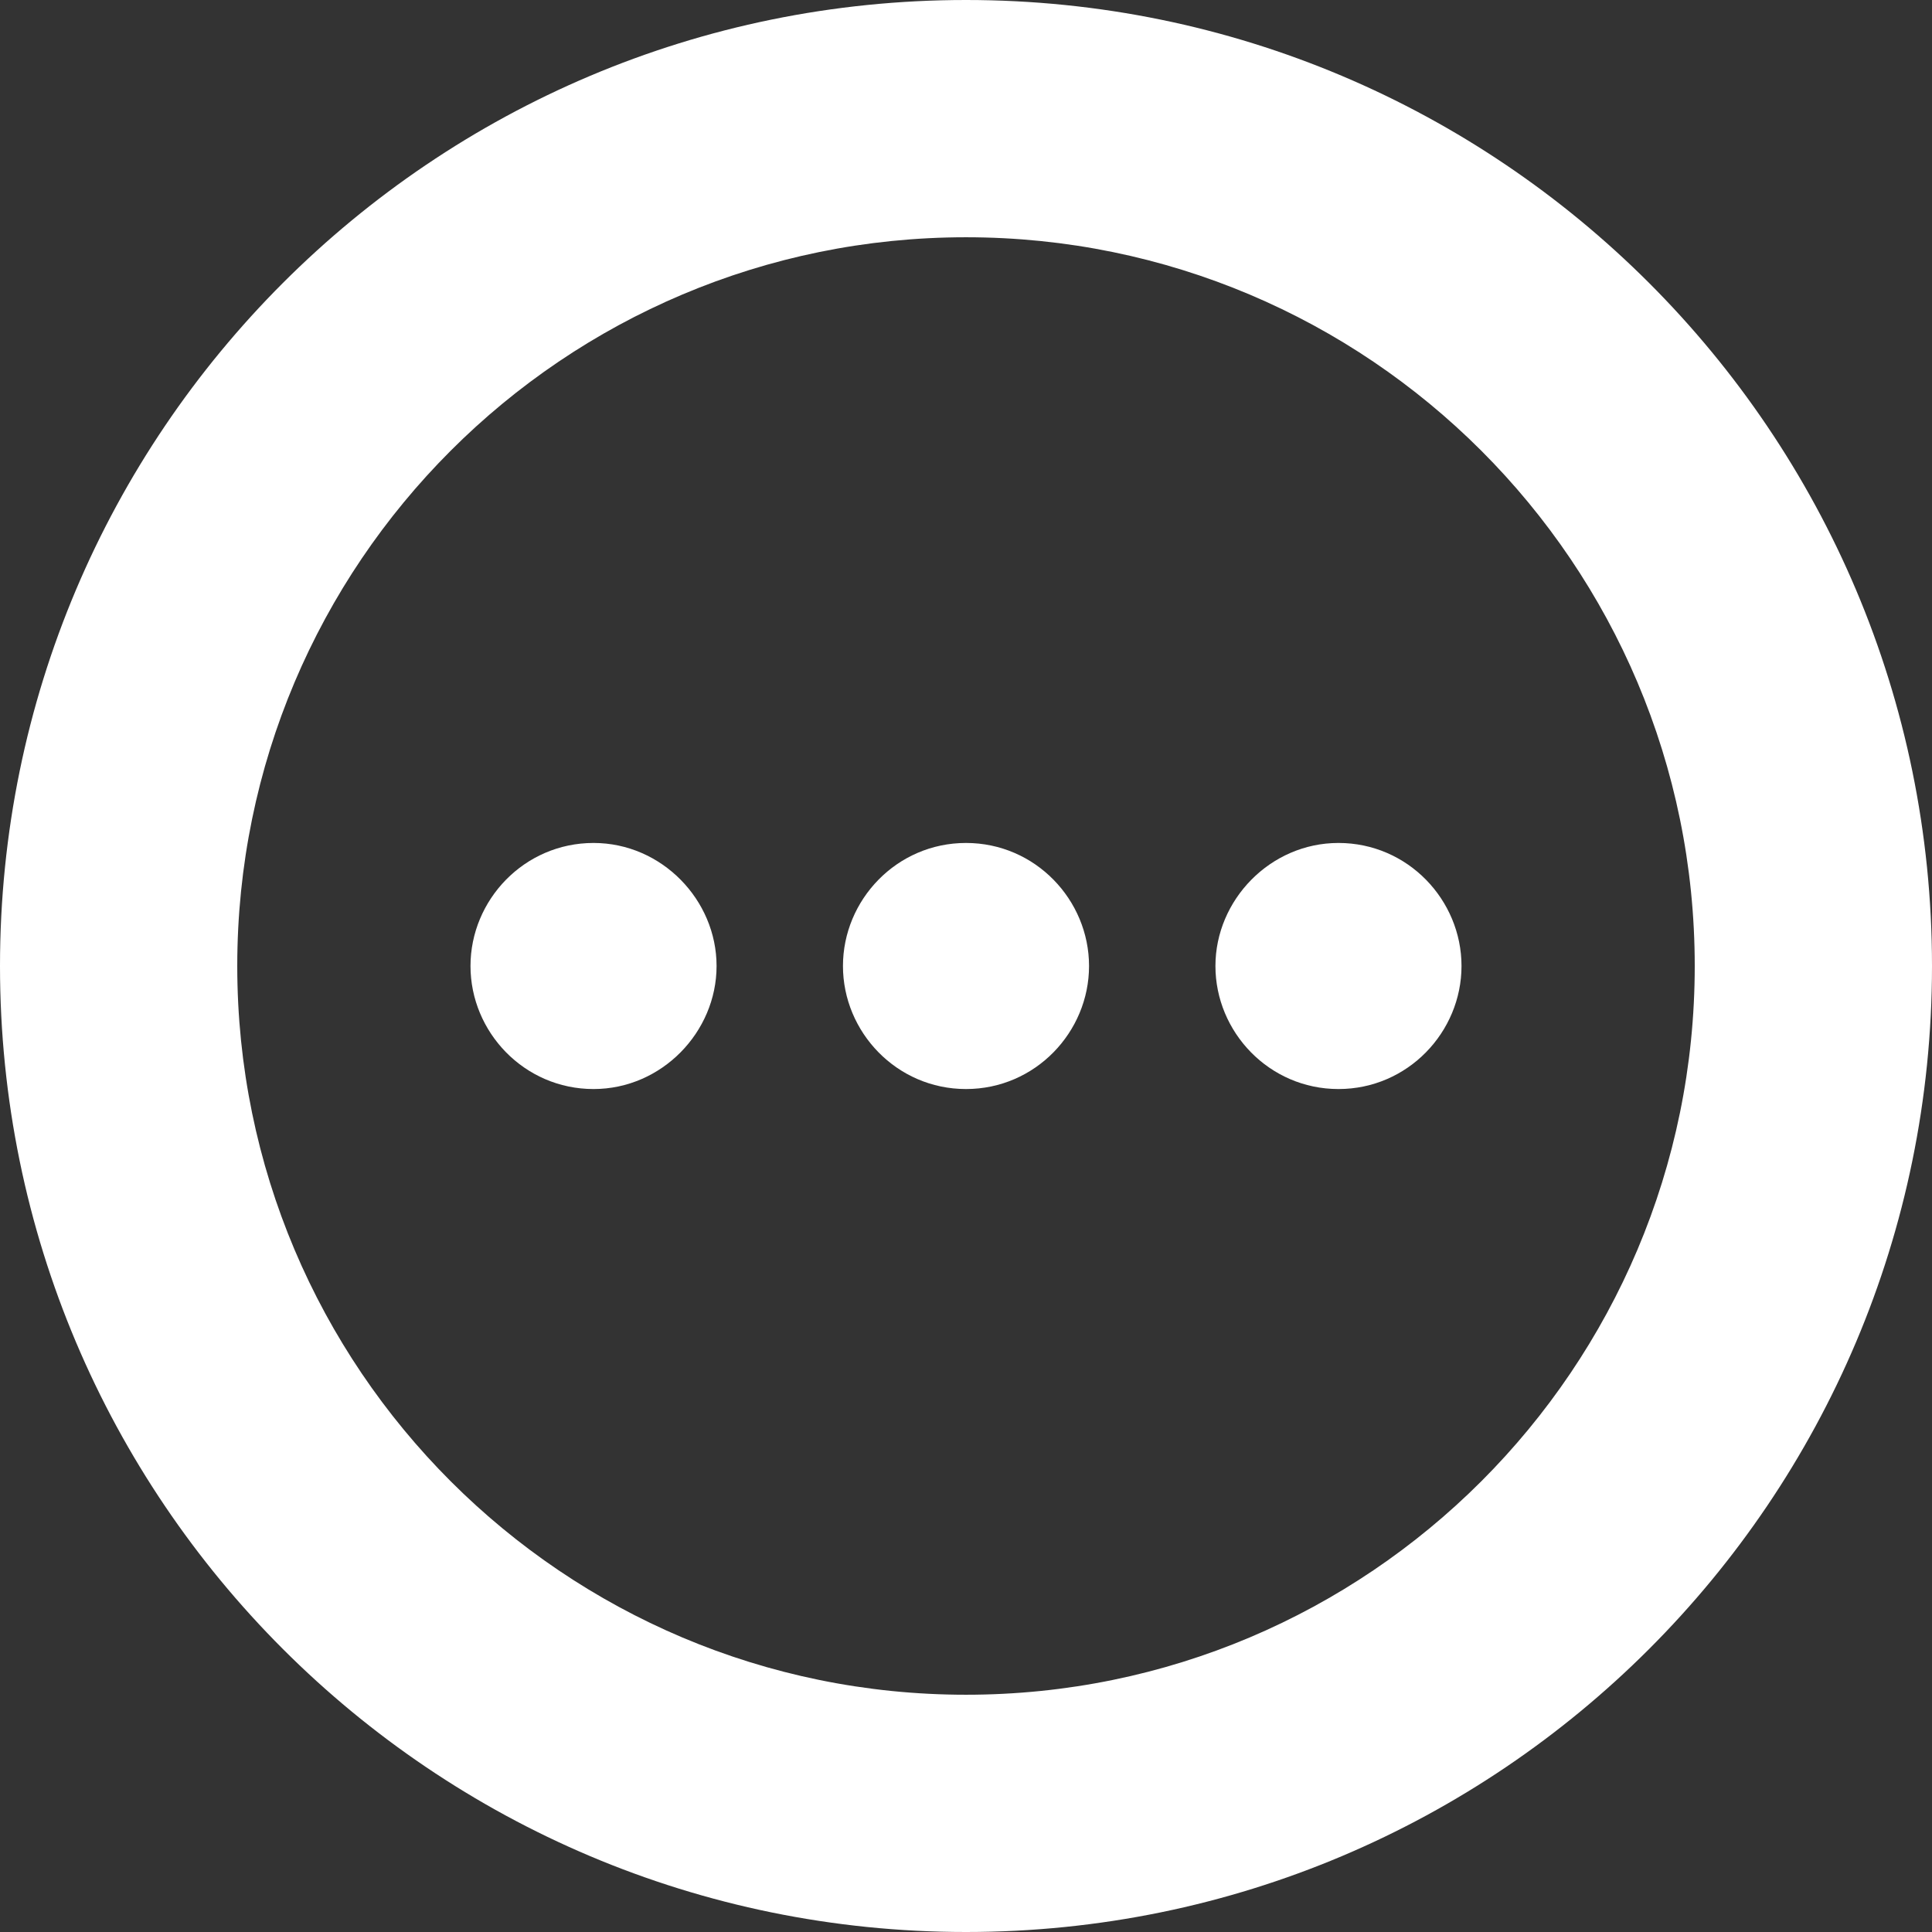 <svg xmlns="http://www.w3.org/2000/svg" id="contents" width="570" height="570"><rect width="100%" height="100%" fill="#333333" stroke="none"/><defs><style>.st0{fill:#fff}</style></defs><path d="M285 0C127.599 0 0 127.599 0 285s127.599 285 285 285 285-127.599 285-285S442.401 0 285 0m0 500c-118.741 0-215-96.259-215-215S166.259 70 285 70s215 96.259 215 215-96.259 215-215 215" class="st0"/><path d="M211.41 285c0 19.47-16.17 36.3-36.3 36.3-20.46 0-36.3-16.83-36.3-36.3s15.84-36.3 36.3-36.3c20.13 0 36.3 16.83 36.3 36.3m109.89 0c0 19.47-15.84 36.3-36.3 36.3S248.7 304.47 248.7 285s15.84-36.3 36.3-36.3S321.3 265.53 321.3 285m109.891 0c0 19.47-15.84 36.3-36.3 36.3S358.591 304.47 358.591 285s16.17-36.3 36.3-36.3c20.46 0 36.3 16.83 36.3 36.3" class="st0"/></svg>